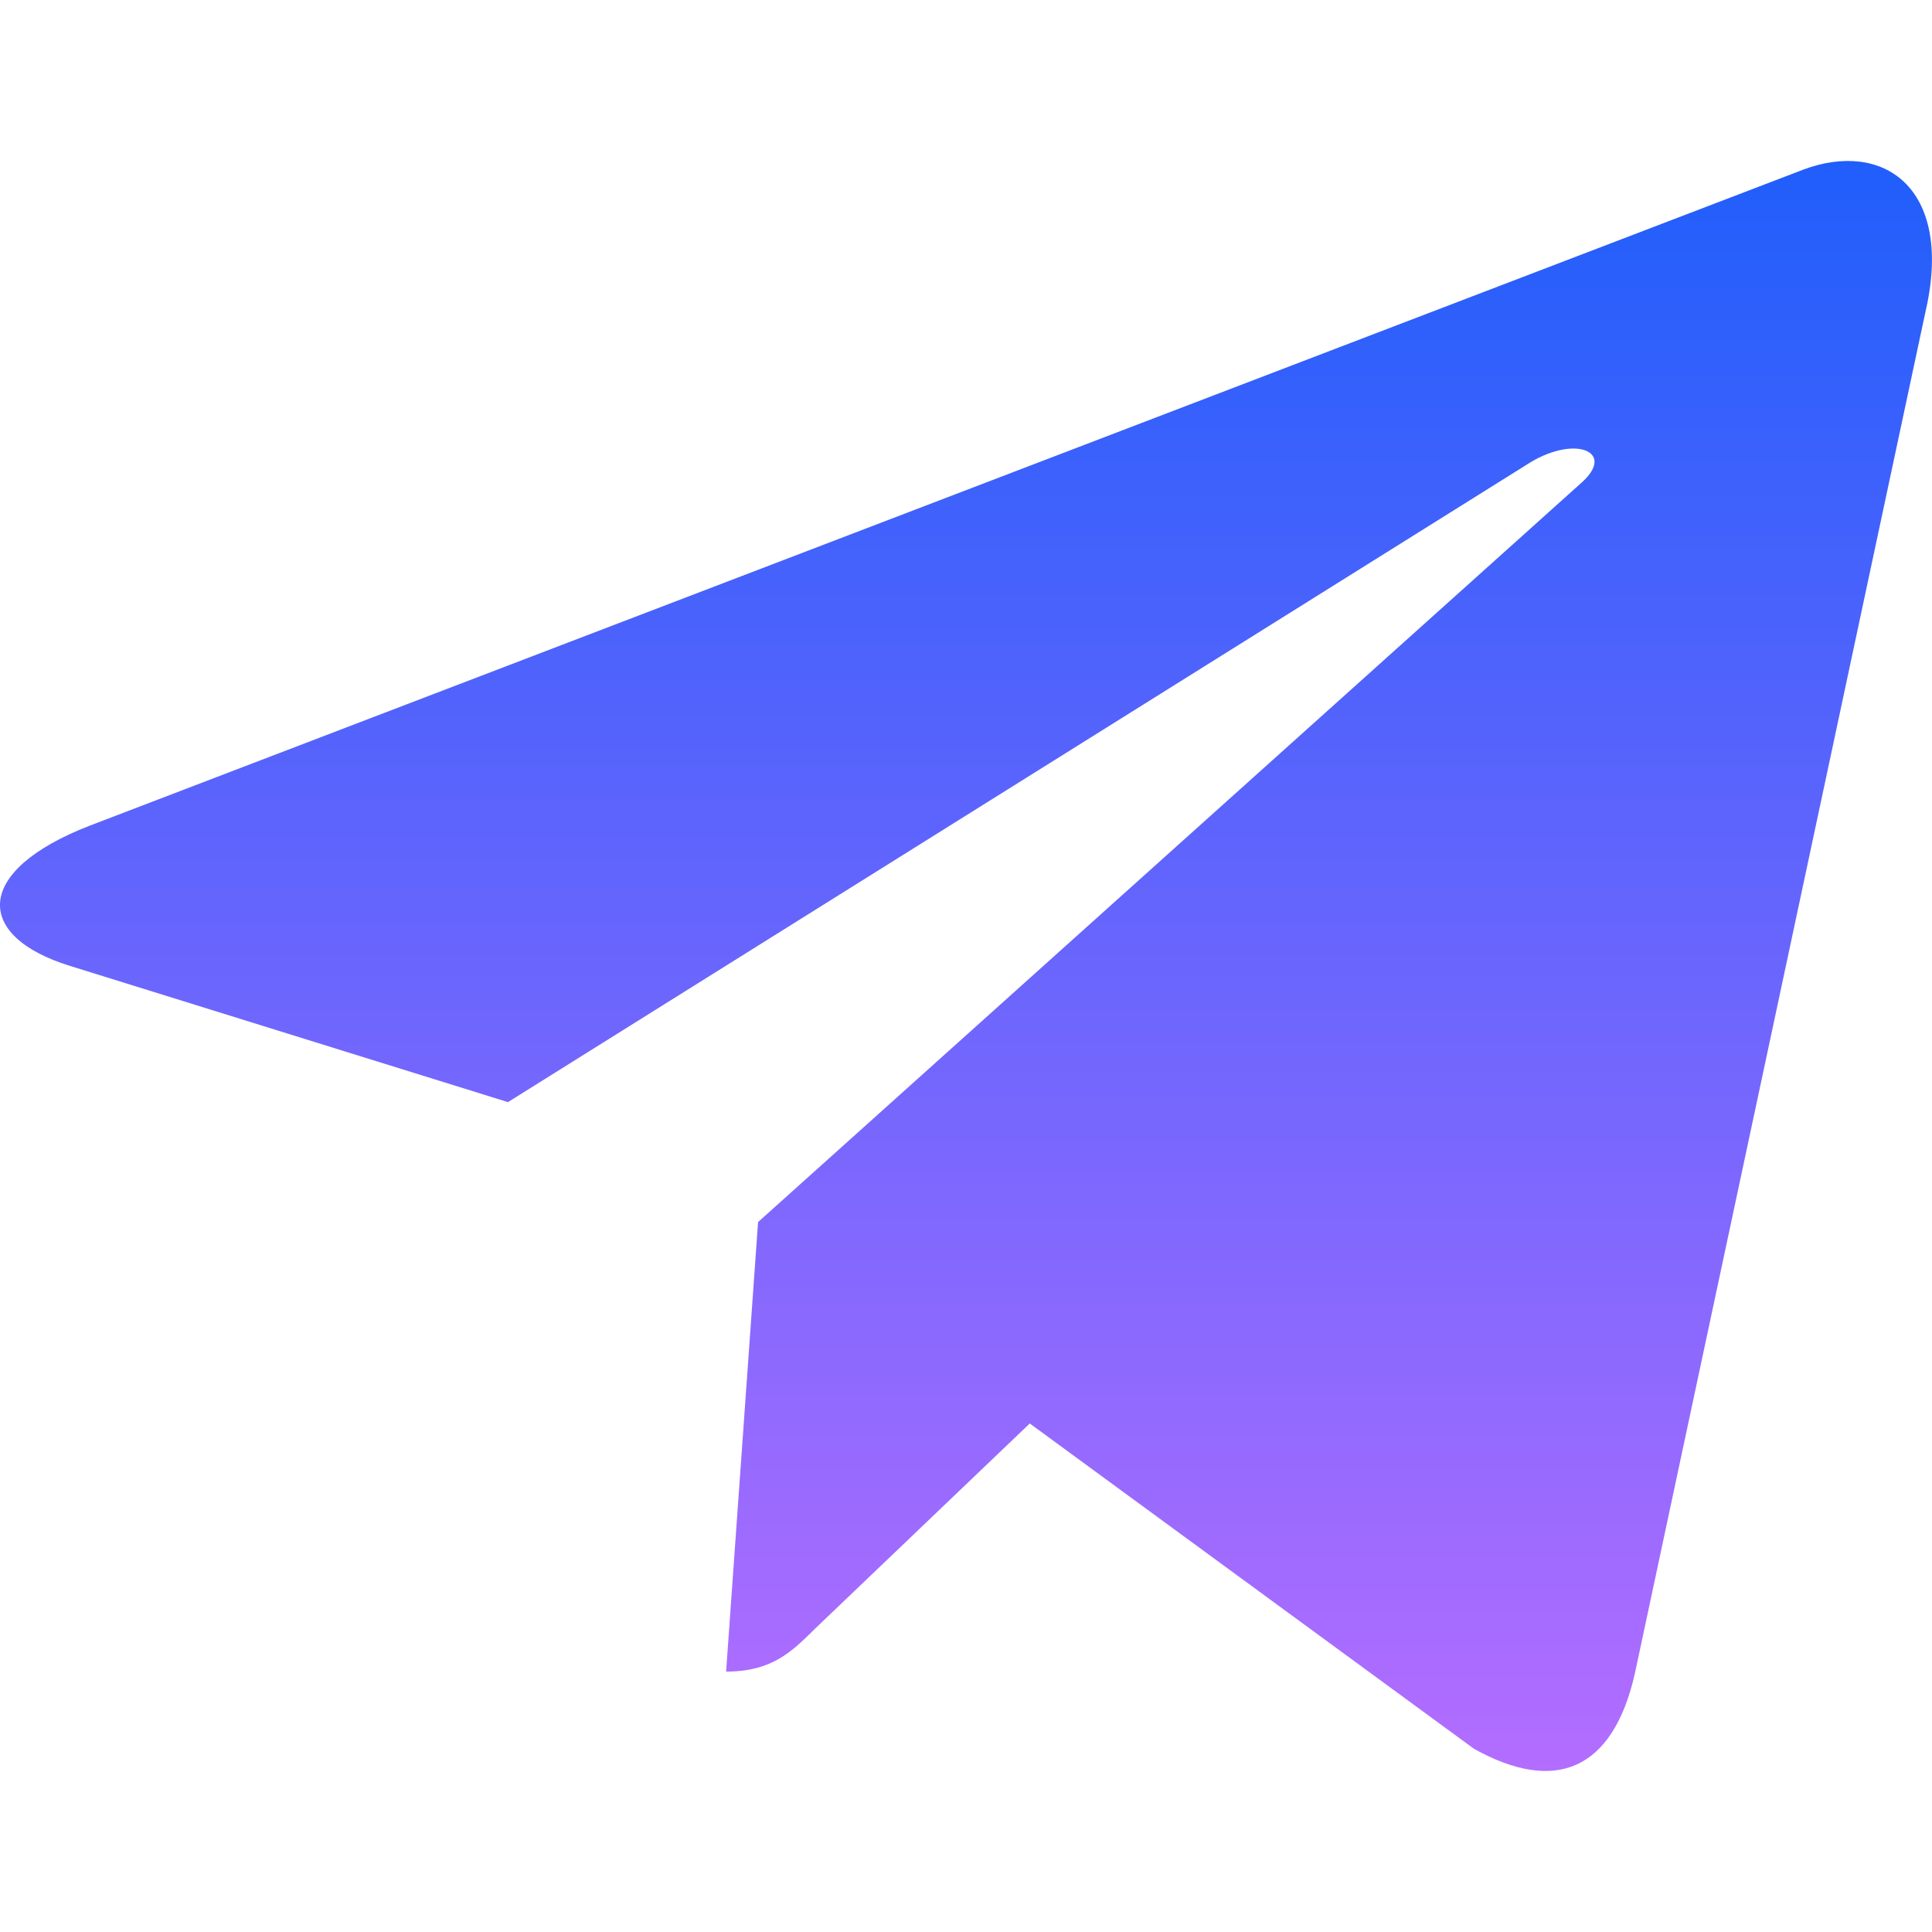 <svg width="24" height="24" viewBox="0 0 24 24" fill="none" xmlns="http://www.w3.org/2000/svg"><g clip-path="url(#clip0_5023_225)"><path d="M9.417 15.181L9.02 20.765C9.588 20.765 9.834 20.521 10.129 20.228L12.792 17.683L18.31 21.724C19.322 22.288 20.035 21.991 20.308 20.793L23.93 3.821L23.931 3.82C24.252 2.324 23.39 1.739 22.404 2.106L1.114 10.257C-0.339 10.821 -0.317 11.631 0.867 11.998L6.31 13.691L18.953 5.78C19.548 5.386 20.089 5.604 19.644 5.998L9.417 15.181Z" fill="url(#paint0_linear_5023_225)"/></g><defs><linearGradient id="paint0_linear_5023_225" x1="12" y1="2" x2="12" y2="22" gradientUnits="userSpaceOnUse"><stop stop-color="#205EFB"/><stop offset="1" stop-color="#B36DFF"/></linearGradient><clipPath id="clip0_5023_225"><rect width="24" height="24" fill="white"/></clipPath></defs></svg>